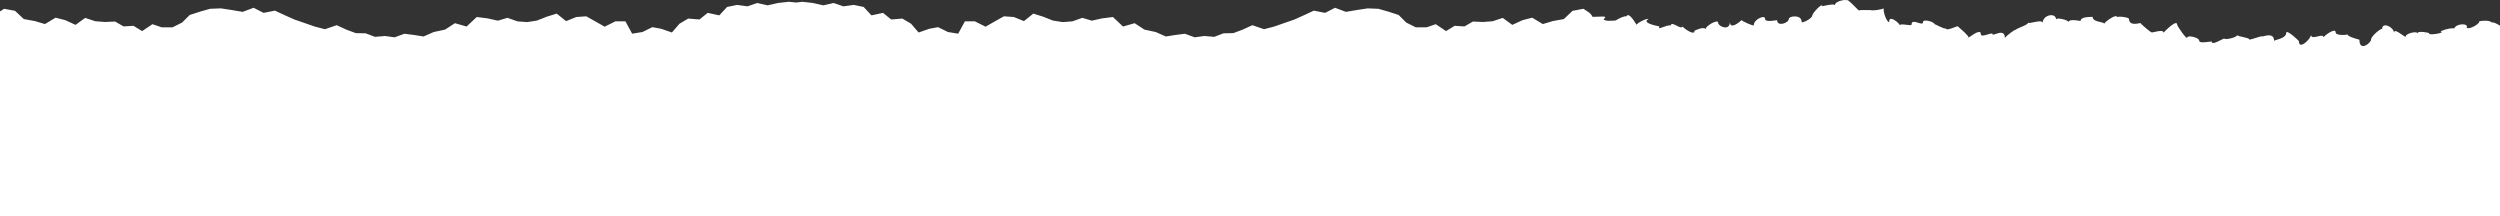 <?xml version="1.0" encoding="UTF-8"?> <svg xmlns="http://www.w3.org/2000/svg" width="1411" height="122" viewBox="0 0 1411 122" fill="none"><rect x="0" y="0" width="1411" height="122" fill="#333333" stroke="none"/> <path fill-rule="evenodd" clip-rule="evenodd" d="M898.81 9.505C898.465 8.555 897.287 7.161 896 6.5V6.469L893.683 4.95L887.531 6.118L882.643 10.754L876.393 11.896L870.763 13.578L864.766 9.986L859.275 11.398L853.555 14.043L848.154 10.101L842.467 11.986L836.918 12.41L831.337 12.149L826.548 14.916L821.008 14.573L816.137 17.552L810.343 13.651L805.219 15.406L799.092 15.438L793.69 12.729L789.39 8.452L783.76 6.615L777.951 4.959L771.897 4.73L765.818 5.652L759.625 6.697L753.498 4.387L747.892 7.268L741.536 6.003L736.004 8.574L730.505 11.039L724.866 12.99L719.22 14.965L713.419 16.491L706.834 14.214L701.319 16.744L696.064 18.695L690.54 18.801L685.294 20.801L679.705 20.319L674.279 21.062L668.747 19.046L663.435 19.732L657.993 20.588L652.314 18.083L645.901 16.703L640.393 13.088L633.841 14.973L628.13 9.603L621.945 10.386L616.25 11.668L610.865 10.068L605.243 12.059L599.768 12.467L594.326 11.619L588.802 9.431L583.196 7.676L577.917 11.921L572.206 9.603L566.6 9.203L561.386 12.133L556.254 15.063L550.216 12.043H544.586L540.8 19.013L535.007 18.067L529.459 15.324L524.49 16.247L518.46 18.344L514.209 13.39L509.297 10.476L502.982 10.998L498.364 7.26L491.845 8.672L487.455 3.93L481.858 2.771L475.991 3.579L470.532 1.694L464.682 3.016L458.677 1.661L452.786 1L449.441 1.433L445.197 1L439.28 1.661L433.248 3.016L427.371 1.694L421.888 3.579L415.995 2.771L410.373 3.93L405.964 8.672L399.415 7.26L394.776 10.998L388.433 10.476L383.499 13.39L379.229 18.344L373.172 16.247L368.181 15.324L362.608 18.067L356.789 19.013L352.986 12.043H347.331L341.266 15.063L336.111 12.133L330.874 9.203L325.243 9.603L319.506 11.921L314.203 7.676L308.573 9.431L303.024 11.619L297.558 12.467L292.058 12.059L286.411 10.068L281.002 11.668L275.281 10.386L269.069 9.603L263.332 14.973L256.751 13.088L251.218 16.703L244.776 18.083L239.072 20.588L233.606 19.732L228.27 19.046L222.713 21.062L217.263 20.319L211.649 20.801L206.379 18.801L200.83 18.695L195.552 16.744L190.012 14.214L183.398 16.491L177.571 14.965L171.899 12.99L166.236 11.039L160.712 8.574L155.155 6.003L148.771 7.268L143.14 4.387L136.985 6.697L130.764 5.652L124.659 4.73L118.577 4.959L112.742 6.615L107.087 8.452L102.767 12.729L97.342 15.438L91.187 15.406L86.04 13.651L80.221 17.552L75.328 14.573L69.763 14.916L64.952 12.149L59.346 12.41L53.773 11.986L48.06 10.101L42.635 14.043L36.889 11.398L31.374 9.986L25.35 13.578L19.695 11.896L13.417 10.754L8.507 6.118L2.328 4.95L0 6.469V122H449H450H895H896H1411V14.473C1409.11 13.306 1406.88 12.265 1406.6 12.781C1404.69 11.161 1400.94 11.736 1399.26 11.994L1399.21 12.003C1400.34 12.944 1393.28 17.296 1392.17 15.477C1393.49 13.26 1386.66 12.826 1385.08 16.111C1384.01 15.305 1375.37 17.712 1378.13 18.11C1378.64 18.699 1370.52 20.155 1370.95 18.78C1371.55 18.545 1364.38 17.07 1364.38 18.898C1364.38 17.269 1357.87 18.889 1357.87 20.409C1357.87 21.134 1356.74 20.338 1355.41 19.4C1353.5 18.056 1351.18 16.422 1351.18 18.554C1351.18 15.387 1344.47 12.021 1344.47 16.409C1344.47 15.414 1338.23 20.219 1338.23 22.309C1338.23 24.191 1331.65 29.503 1331.65 22.436C1331.65 22.413 1331.34 22.326 1330.85 22.189C1329.06 21.686 1324.89 20.512 1324.89 19.359C1324.89 19.812 1318.23 20.273 1318.23 18.219C1318.23 15.342 1311.41 20.391 1311.41 21.124C1311.41 19.747 1309.81 20.136 1308.13 20.544C1306.28 20.994 1304.34 21.467 1304.34 19.622C1304.34 21.875 1297.51 28.48 1297.51 23.314C1297.51 22.924 1290.36 16.31 1290.36 18.527C1290.36 20.874 1287.06 21.85 1285.03 22.448C1284.14 22.712 1283.49 22.903 1283.49 23.105C1283.49 18.934 1279.67 19.894 1277.68 20.395C1276.97 20.573 1276.49 20.693 1276.49 20.508C1276.49 20.346 1275.08 20.794 1273.52 21.287C1271.62 21.891 1269.5 22.563 1269.5 22.264C1269.5 21.657 1267.51 21.229 1265.67 20.834C1264.09 20.492 1262.61 20.174 1262.61 19.785C1262.61 21.278 1255.5 22.562 1255.5 21.839C1255.5 21.558 1254.61 22.014 1253.44 22.603C1251.32 23.686 1248.3 25.219 1248.3 23.485C1248.3 23.375 1247.64 23.462 1246.73 23.582C1244.65 23.857 1241.22 24.311 1241.22 22.988C1241.22 21.042 1234.52 19.776 1234.52 21.124C1234.52 23.042 1228.83 14.708 1228.83 14.084C1228.83 10.475 1222.22 17.276 1221.2 18.322C1221.12 18.409 1221.07 18.456 1221.07 18.454C1221.07 16.914 1218.36 17.519 1216.34 17.97C1215.14 18.236 1214.19 18.448 1214.19 18.128C1214.19 18.527 1208.2 13.559 1208.2 13.061C1208.2 12.989 1207.89 13.047 1207.42 13.138C1205.67 13.468 1201.64 14.233 1201.64 10.763C1201.64 9.632 1194.83 8.998 1194.83 9.749C1194.83 7.306 1187.6 12.609 1187.6 13.441C1187.6 12.928 1186.61 12.707 1185.4 12.437C1183.49 12.011 1181.04 11.463 1181.04 9.46C1181.04 9.521 1180.66 9.532 1180.09 9.549C1178.23 9.604 1174.23 9.721 1174.23 11.885C1174.23 11.813 1167.54 10.455 1167.54 12.464C1167.54 11.36 1160.46 9.523 1160.46 11.098C1160.46 6.791 1152.85 8.338 1152.85 13.016C1152.85 11.482 1150.01 12.085 1147.68 12.579C1146.07 12.921 1144.7 13.211 1144.7 12.699C1144.7 13.606 1142.47 14.527 1140.54 15.326C1139.06 15.939 1137.76 16.48 1137.76 16.889C1137.76 15.93 1131.57 20.843 1131.57 21.495C1131.57 17.368 1128.43 18.46 1126.38 19.173C1125.38 19.518 1124.64 19.775 1124.64 19.305C1124.64 18.584 1123.33 18.984 1121.87 19.43C1120.04 19.991 1117.96 20.624 1117.96 19.187C1117.96 16.434 1113.78 19.358 1111.93 20.645C1111.41 21.007 1111.08 21.24 1111.08 21.178C1111.08 20.21 1107.98 17.512 1106.22 15.99C1105.53 15.392 1105.05 14.975 1105.05 14.916C1105.05 14.669 1104.15 15.011 1103 15.445C1100.99 16.202 1098.24 17.241 1098.24 15.93C1098.24 16.655 1095.58 15.364 1093.7 14.451C1092.68 13.953 1091.88 13.567 1091.88 13.686C1091.88 12.446 1085.35 10.383 1085.35 12.5C1085.35 13.701 1084.03 13.287 1082.58 12.835C1080.83 12.288 1078.9 11.684 1078.9 13.803C1078.9 14.381 1077.47 14.194 1075.94 13.995C1074.19 13.767 1072.32 13.521 1072.32 14.391C1072.32 13.287 1066.27 8.175 1066.27 12.102C1066.27 13.876 1063.06 9.351 1063.06 4.592C1063.06 5.352 1055.81 6.329 1055.81 5.605C1055.81 5.733 1054.62 5.715 1053.25 5.694C1051.43 5.667 1049.29 5.634 1049.29 5.94C1049.29 6.164 1048.34 5.204 1047.14 3.993C1045.09 1.934 1042.32 -0.848 1042.32 0.257C1042.32 -0.512 1035.6 0.456 1035.6 2.99C1035.6 1.768 1028.57 3.497 1028.57 3.524C1028.57 1.171 1022.88 7.632 1022.88 8.573C1022.88 10.6 1016.85 13.297 1016.85 12.419C1016.85 7.885 1009.63 9.116 1009.63 10.618C1009.63 12.998 1003.01 15.233 1003.01 11.424C1003.01 11.352 1002.56 11.419 1001.9 11.519C999.979 11.81 996.217 12.381 996.217 10.609C996.217 8.084 989.837 10.935 989.837 14.192C989.837 15.007 982.984 11.812 982.984 11.351C982.984 11.348 982.946 11.382 982.875 11.445C982.013 12.202 976.377 17.155 976.377 12.274C976.377 17.812 969.715 14.953 969.715 12.763C969.715 10.525 961.861 15.031 962.929 16.427C961.405 14.962 957.589 16.775 956.292 17.405C956.645 20.092 951.461 16.934 949.63 14.989C949.13 15.96 947.693 15.214 946.277 14.479C944.74 13.681 943.228 12.896 942.968 14.337C941.602 14.15 939.858 14.817 938.504 15.334C936.91 15.943 935.856 16.346 936.596 14.907C930.424 13.713 927.542 12.22 930.415 10.817C929.581 10.048 923.662 13.143 923.717 14.021C923.594 13.849 923.411 13.564 923.185 13.21C921.882 11.168 919.129 6.858 917.97 9.234C916.982 8.826 913.384 10.528 911.907 11.541C911.812 11.549 911.712 11.558 911.608 11.568C909.538 11.752 905.719 12.091 905.046 10.79C907.336 9.172 905.287 9.268 902.252 9.411C901.178 9.461 899.982 9.517 898.81 9.505Z" fill="white"></path> </svg> 